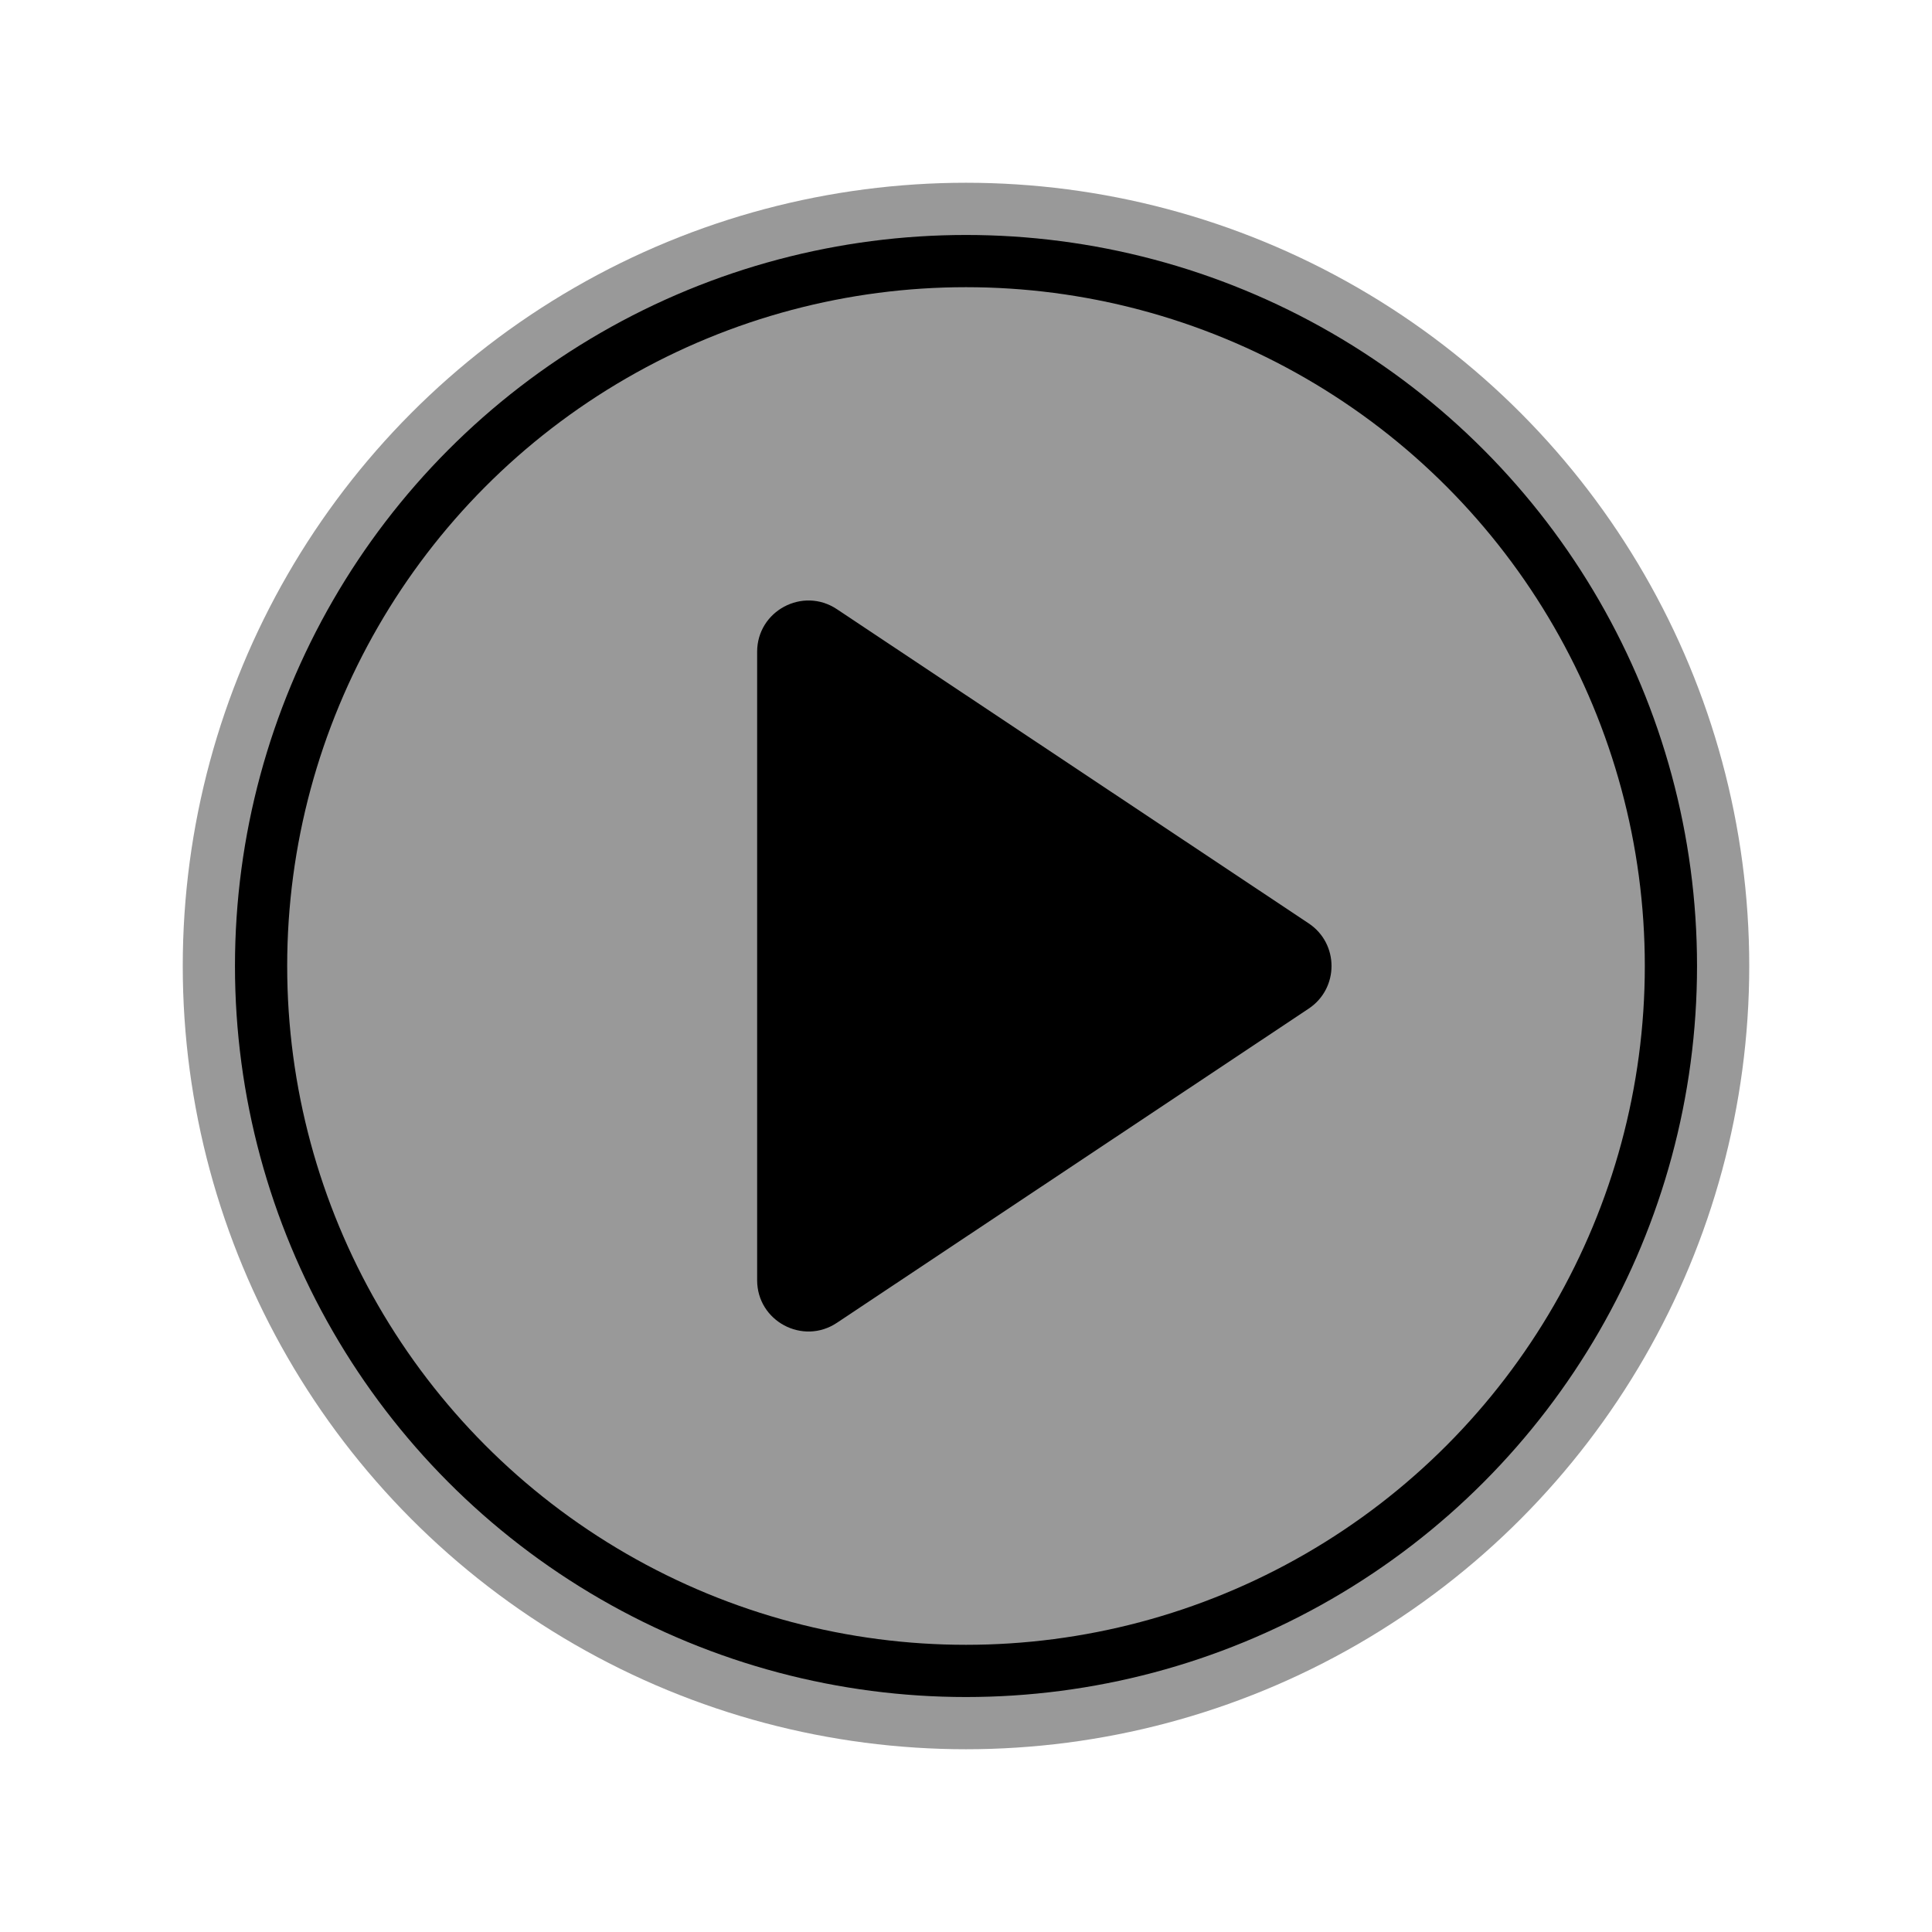 <svg width="74" height="74" viewBox="0 0 74 74" fill="none" xmlns="http://www.w3.org/2000/svg">
<g filter="url(#filter0_d_227_790)">
<g filter="url(#filter1_b_227_790)">
<circle cx="37" cy="33" r="30" fill="black" fill-opacity="0.4" style="fill:black;fill:black;fill-opacity:0.4;"/>
</g>
<circle cx="37" cy="33" r="27" stroke="url(#paint0_linear_227_790)" style="" stroke-width="2"/>
<path d="M29 20.966C29 19.398 30.749 18.463 32.055 19.333L50.125 31.367C51.292 32.144 51.292 33.856 50.125 34.633L32.055 46.667C30.749 47.537 29 46.602 29 45.034V20.966Z" fill="url(#paint1_linear_227_790)" style=""/>
</g>
<defs>
<filter id="filter0_d_227_790" x="0" y="0" width="74" height="74" filterUnits="userSpaceOnUse" color-interpolation-filters="sRGB">
<feFlood flood-opacity="0" result="BackgroundImageFix"/>
<feColorMatrix in="SourceAlpha" type="matrix" values="0 0 0 0 0 0 0 0 0 0 0 0 0 0 0 0 0 0 127 0" result="hardAlpha"/>
<feOffset dy="4"/>
<feGaussianBlur stdDeviation="3.5"/>
<feComposite in2="hardAlpha" operator="out"/>
<feColorMatrix type="matrix" values="0 0 0 0 0.458 0 0 0 0 0.27 0 0 0 0 0.01 0 0 0 0.15 0"/>
<feBlend mode="normal" in2="BackgroundImageFix" result="effect1_dropShadow_227_790"/>
<feBlend mode="normal" in="SourceGraphic" in2="effect1_dropShadow_227_790" result="shape"/>
</filter>
<filter id="filter1_b_227_790" x="3" y="-1" width="68" height="68" filterUnits="userSpaceOnUse" color-interpolation-filters="sRGB">
<feFlood flood-opacity="0" result="BackgroundImageFix"/>
<feGaussianBlur in="BackgroundImageFix" stdDeviation="2"/>
<feComposite in2="SourceAlpha" operator="in" result="effect1_backgroundBlur_227_790"/>
<feBlend mode="normal" in="SourceGraphic" in2="effect1_backgroundBlur_227_790" result="shape"/>
</filter>
<linearGradient id="paint0_linear_227_790" x1="37" y1="5" x2="37" y2="61" gradientUnits="userSpaceOnUse">
<stop stop-color="#EAA84D" style="stop-color:#EAA84D;stop-color:color(display-p3 0.918 0.659 0.302);stop-opacity:1;"/>
<stop offset="1" stop-color="#EABE4D" style="stop-color:#EABE4D;stop-color:color(display-p3 0.918 0.745 0.302);stop-opacity:1;"/>
</linearGradient>
<linearGradient id="paint1_linear_227_790" x1="40" y1="19" x2="40" y2="47" gradientUnits="userSpaceOnUse">
<stop stop-color="#EAA84D" style="stop-color:#EAA84D;stop-color:color(display-p3 0.918 0.659 0.302);stop-opacity:1;"/>
<stop offset="1" stop-color="#EABE4D" style="stop-color:#EABE4D;stop-color:color(display-p3 0.918 0.745 0.302);stop-opacity:1;"/>
</linearGradient>
</defs>
</svg>
